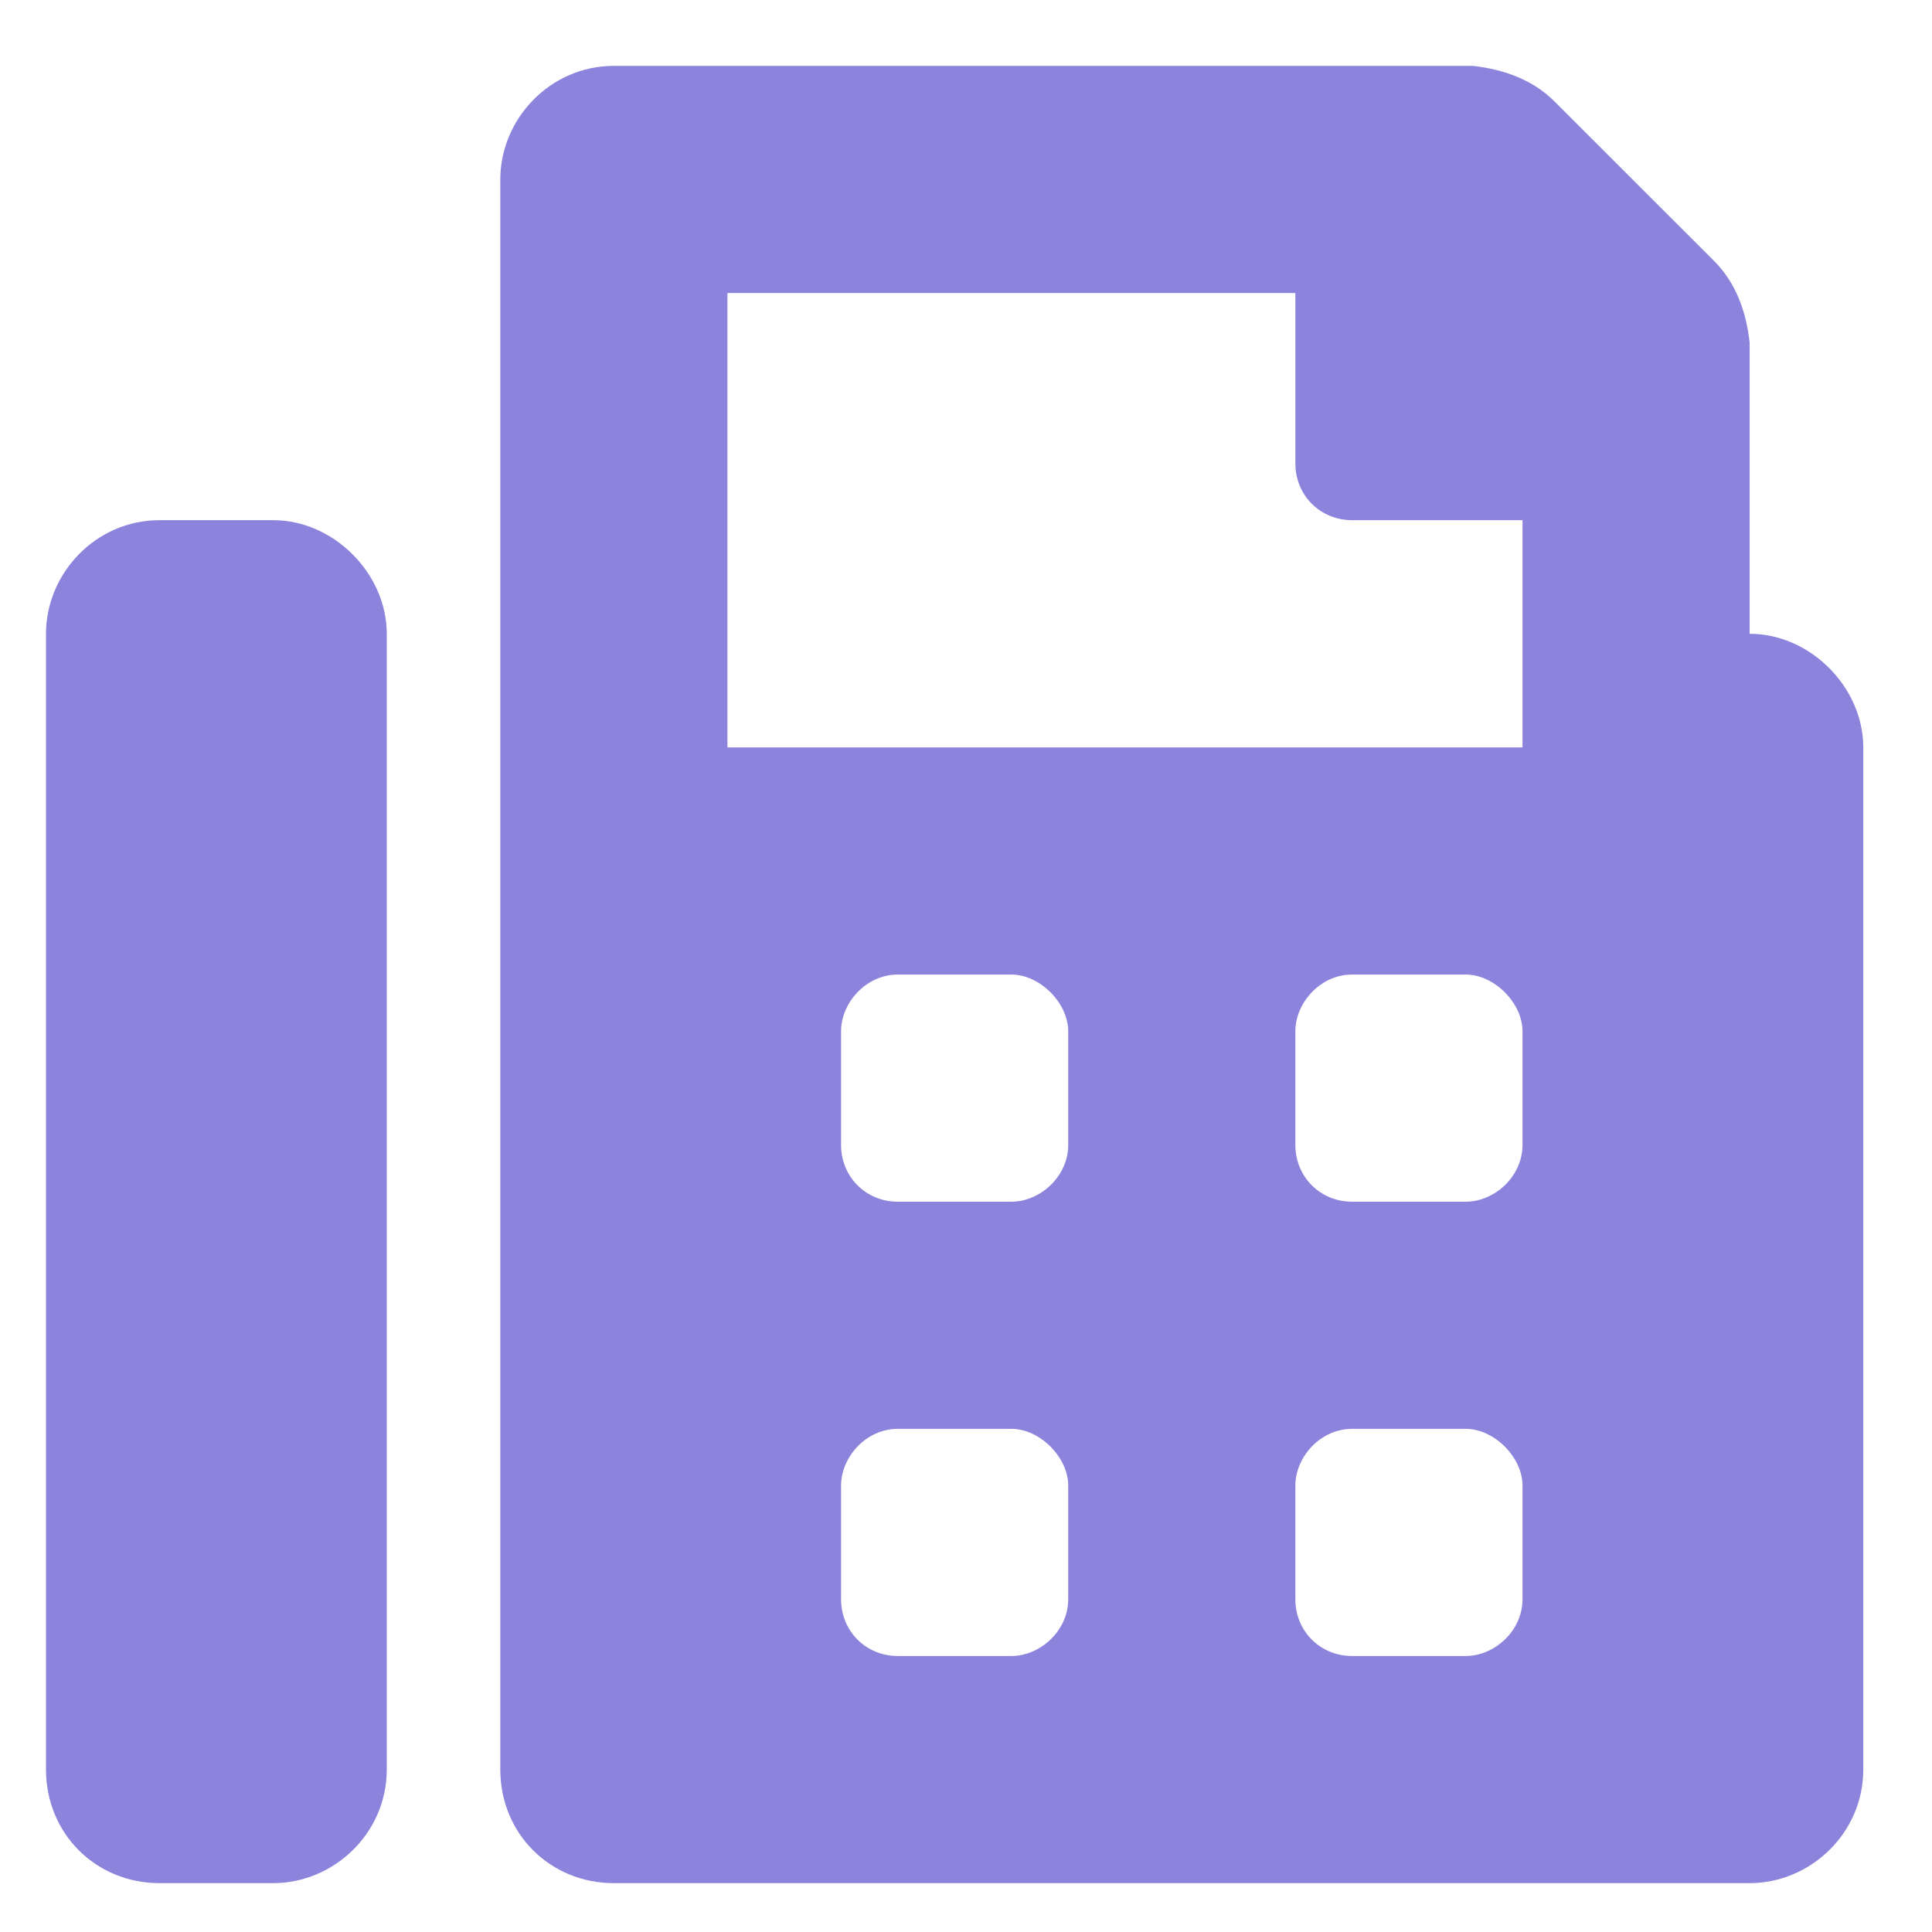 <?xml version="1.0" encoding="UTF-8"?> <svg xmlns="http://www.w3.org/2000/svg" width="21" height="21" viewBox="0 0 21 21" fill="none"><path d="M19.018 6.889V3.725C18.98 3.378 18.864 3.07 18.633 2.838L16.896 1.102C16.665 0.871 16.356 0.755 16.009 0.716H6.673C5.978 0.716 5.438 1.295 5.438 1.951V19.235C5.438 19.929 5.978 20.469 6.673 20.469H19.018C19.674 20.469 20.253 19.929 20.253 19.235V8.124C20.253 7.468 19.674 6.889 19.018 6.889ZM11.611 17.383C11.611 17.73 11.302 18 10.994 18H9.759C9.412 18 9.142 17.73 9.142 17.383V16.148C9.142 15.839 9.412 15.531 9.759 15.531H10.994C11.302 15.531 11.611 15.839 11.611 16.148V17.383ZM11.611 12.444C11.611 12.792 11.302 13.062 10.994 13.062H9.759C9.412 13.062 9.142 12.792 9.142 12.444V11.21C9.142 10.901 9.412 10.593 9.759 10.593H10.994C11.302 10.593 11.611 10.901 11.611 11.21V12.444ZM16.549 17.383C16.549 17.73 16.241 18 15.932 18H14.697C14.35 18 14.08 17.73 14.08 17.383V16.148C14.08 15.839 14.35 15.531 14.697 15.531H15.932C16.241 15.531 16.549 15.839 16.549 16.148V17.383ZM16.549 12.444C16.549 12.792 16.241 13.062 15.932 13.062H14.697C14.35 13.062 14.08 12.792 14.08 12.444V11.21C14.08 10.901 14.35 10.593 14.697 10.593H15.932C16.241 10.593 16.549 10.901 16.549 11.21V12.444ZM16.549 8.124H7.907V3.185H14.08V5.037C14.08 5.384 14.35 5.654 14.697 5.654H16.549V8.124ZM2.969 5.654H1.735C1.04 5.654 0.5 6.233 0.5 6.889V19.235C0.5 19.929 1.04 20.469 1.735 20.469H2.969C3.625 20.469 4.204 19.929 4.204 19.235V6.889C4.204 6.233 3.625 5.654 2.969 5.654Z" fill="#8C84DC"></path></svg> 